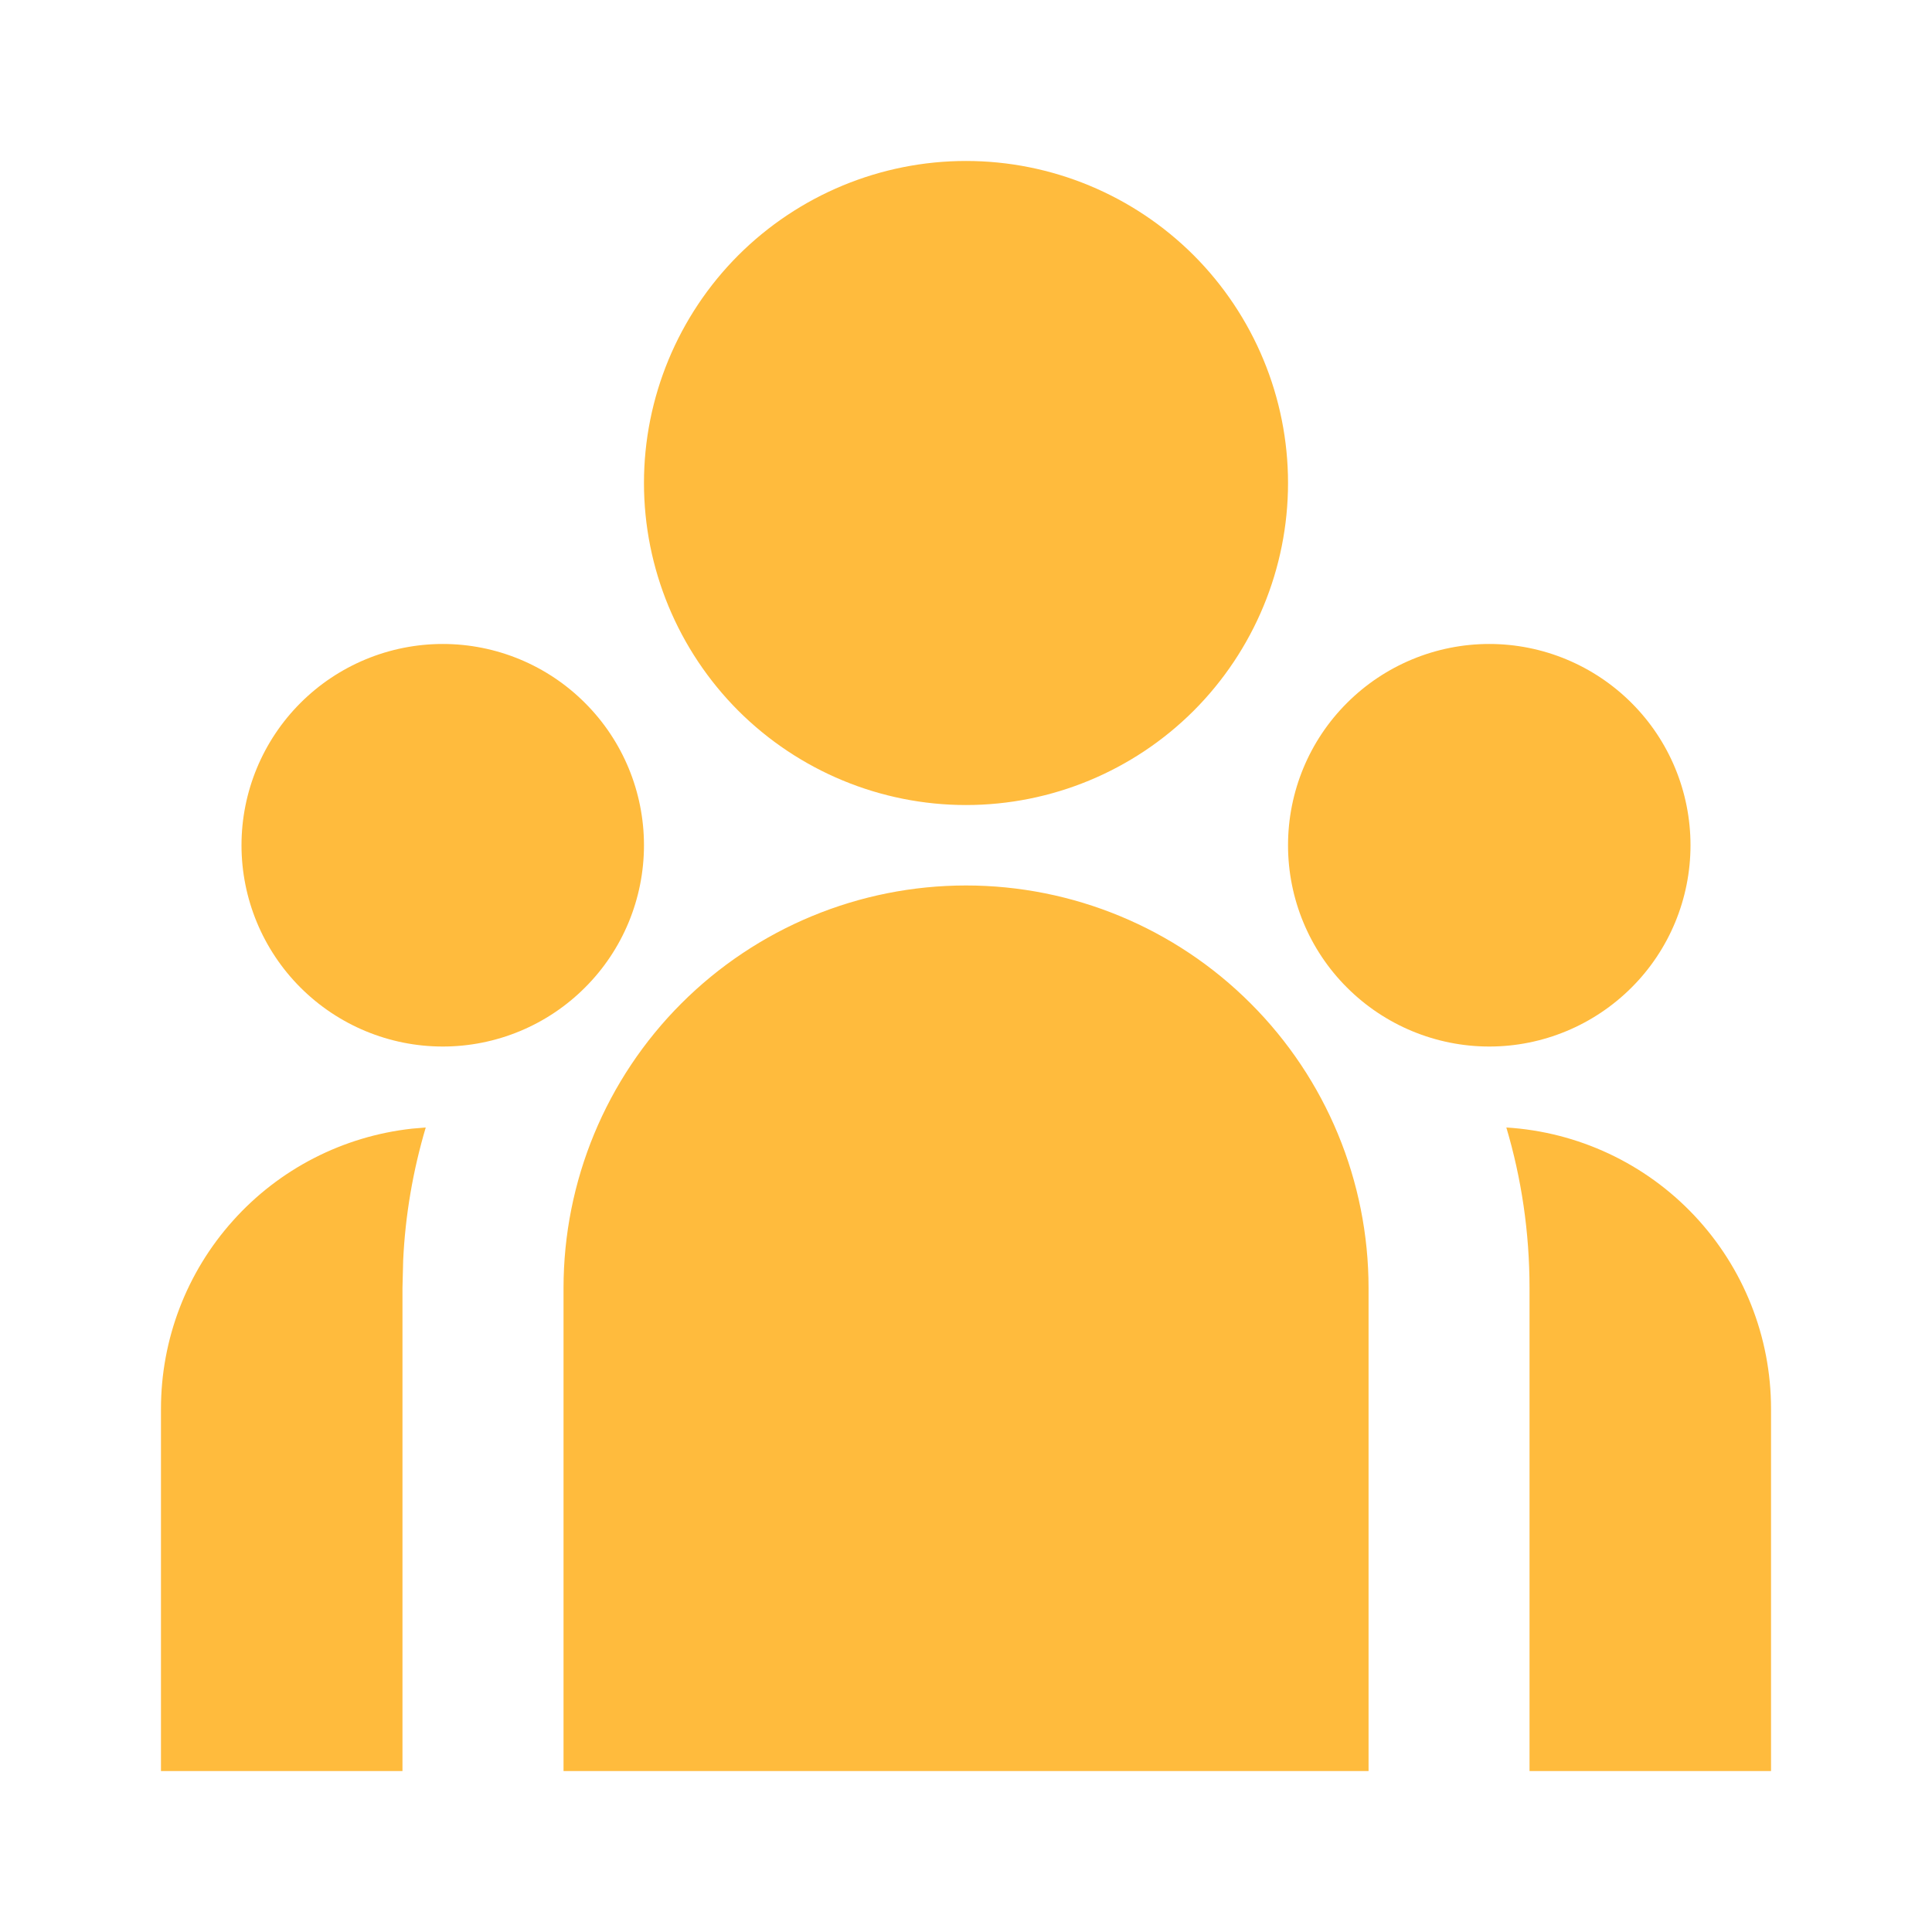 <?xml version="1.0" encoding="UTF-8"?> <svg xmlns="http://www.w3.org/2000/svg" width="22" height="22" viewBox="0 0 22 22" fill="none"> <path d="M11 10.083C12.216 10.083 13.382 10.566 14.241 11.426C15.101 12.285 15.584 13.451 15.584 14.667V20.167H6.417V14.667C6.417 13.451 6.9 12.285 7.759 11.426C8.619 10.566 9.785 10.083 11 10.083ZM4.848 12.839C4.702 13.331 4.615 13.839 4.591 14.351L4.583 14.667V20.167H1.833V16.042C1.833 15.251 2.125 14.488 2.653 13.9C3.18 13.311 3.907 12.938 4.693 12.852L4.848 12.839H4.848ZM17.153 12.839C17.969 12.889 18.735 13.248 19.295 13.843C19.855 14.438 20.167 15.224 20.167 16.042V20.167H17.417V14.667C17.417 14.031 17.325 13.418 17.153 12.839ZM5.042 7.333C5.65 7.333 6.233 7.575 6.662 8.005C7.092 8.434 7.333 9.017 7.333 9.625C7.333 10.233 7.092 10.816 6.662 11.245C6.233 11.675 5.65 11.917 5.042 11.917C4.434 11.917 3.851 11.675 3.421 11.245C2.992 10.816 2.75 10.233 2.75 9.625C2.75 9.017 2.992 8.434 3.421 8.005C3.851 7.575 4.434 7.333 5.042 7.333V7.333ZM16.959 7.333C17.566 7.333 18.149 7.575 18.579 8.005C19.009 8.434 19.25 9.017 19.25 9.625C19.25 10.233 19.009 10.816 18.579 11.245C18.149 11.675 17.566 11.917 16.959 11.917C16.351 11.917 15.768 11.675 15.338 11.245C14.908 10.816 14.667 10.233 14.667 9.625C14.667 9.017 14.908 8.434 15.338 8.005C15.768 7.575 16.351 7.333 16.959 7.333V7.333ZM11 1.833C11.973 1.833 12.905 2.22 13.593 2.907C14.28 3.595 14.667 4.528 14.667 5.5C14.667 6.472 14.28 7.405 13.593 8.093C12.905 8.78 11.973 9.167 11 9.167C10.028 9.167 9.095 8.78 8.407 8.093C7.72 7.405 7.333 6.472 7.333 5.5C7.333 4.528 7.72 3.595 8.407 2.907C9.095 2.22 10.028 1.833 11 1.833V1.833Z" fill="#FFBB3D"></path> </svg> 